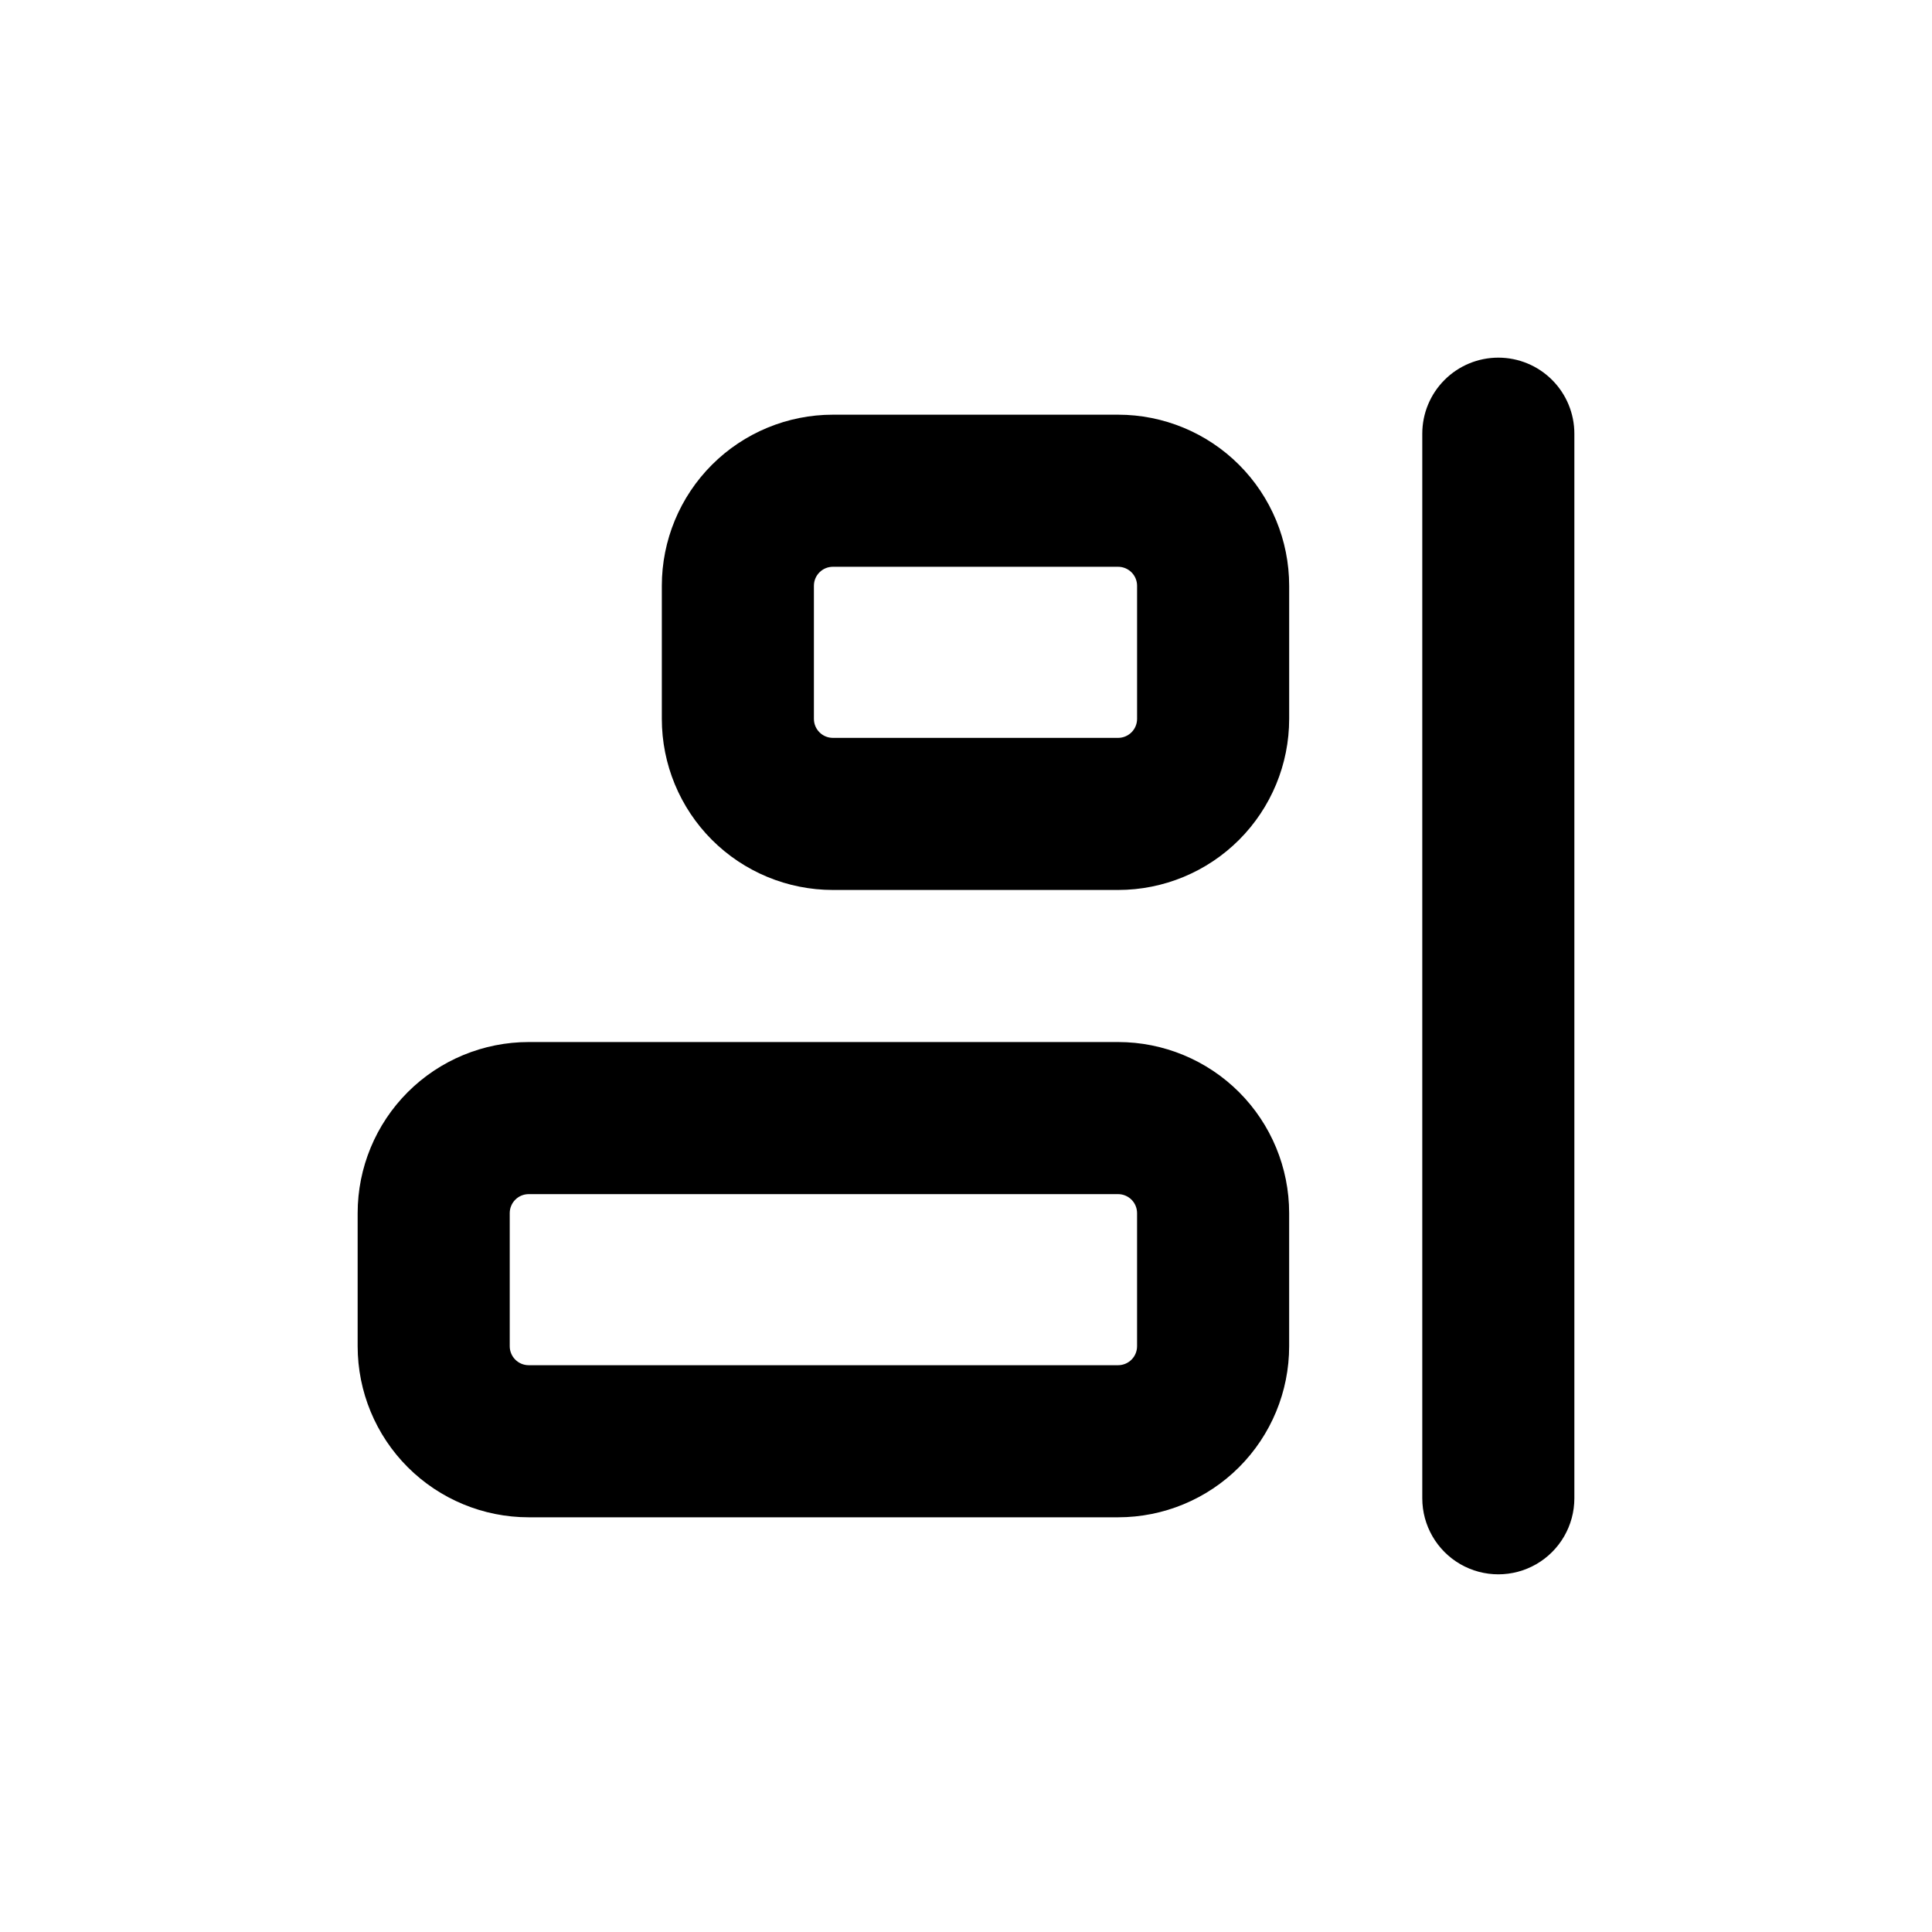 <?xml version="1.0" encoding="UTF-8"?>
<!-- Uploaded to: SVG Repo, www.svgrepo.com, Generator: SVG Repo Mixer Tools -->
<svg fill="#000000" width="800px" height="800px" version="1.1" viewBox="144 144 512 512" xmlns="http://www.w3.org/2000/svg">
 <g>
  <path d="m364.73 379.85h75.574c12.023 0 23.559-4.777 32.062-13.281 8.5-8.504 13.277-20.039 13.277-32.062v-35.266c0-12.027-4.777-23.559-13.277-32.062-8.504-8.504-20.039-13.281-32.062-13.281h-75.574c-12.023 0-23.559 4.777-32.062 13.281-8.5 8.504-13.277 20.035-13.277 32.062v35.266c0 12.023 4.777 23.559 13.277 32.062 8.504 8.504 20.039 13.281 32.062 13.281zm-5.035-80.609c0-2.785 2.254-5.039 5.035-5.039h75.574c1.336 0 2.617 0.531 3.562 1.477 0.945 0.941 1.473 2.227 1.473 3.562v35.266c0 1.336-0.527 2.617-1.473 3.562-0.945 0.945-2.227 1.477-3.562 1.477h-75.574c-2.781 0-5.035-2.258-5.035-5.039z"/>
  <path d="m284.12 546.1h156.18c12.023 0 23.559-4.777 32.062-13.277 8.5-8.504 13.277-20.039 13.277-32.062v-35.27c0-12.023-4.777-23.559-13.277-32.062-8.504-8.5-20.039-13.277-32.062-13.277h-156.18c-12.023 0-23.559 4.777-32.062 13.277-8.5 8.504-13.277 20.039-13.277 32.062v35.27c0 12.023 4.777 23.559 13.277 32.062 8.504 8.5 20.039 13.277 32.062 13.277zm-5.035-80.609c0-2.781 2.254-5.035 5.035-5.035h156.18c1.336 0 2.617 0.531 3.562 1.473 0.945 0.945 1.473 2.227 1.473 3.562v35.27c0 1.336-0.527 2.617-1.473 3.562-0.945 0.945-2.227 1.473-3.562 1.473h-156.18c-2.781 0-5.035-2.254-5.035-5.035z"/>
  <path d="m541.07 238.78c-5.348 0-10.473 2.121-14.25 5.902-3.781 3.777-5.902 8.902-5.902 14.25v282.13c0 7.199 3.84 13.852 10.074 17.453 6.234 3.598 13.918 3.598 20.152 0 6.234-3.602 10.078-10.254 10.078-17.453v-282.13c0-5.348-2.125-10.473-5.902-14.25-3.781-3.781-8.906-5.902-14.25-5.902z"/>
 </g>
</svg>